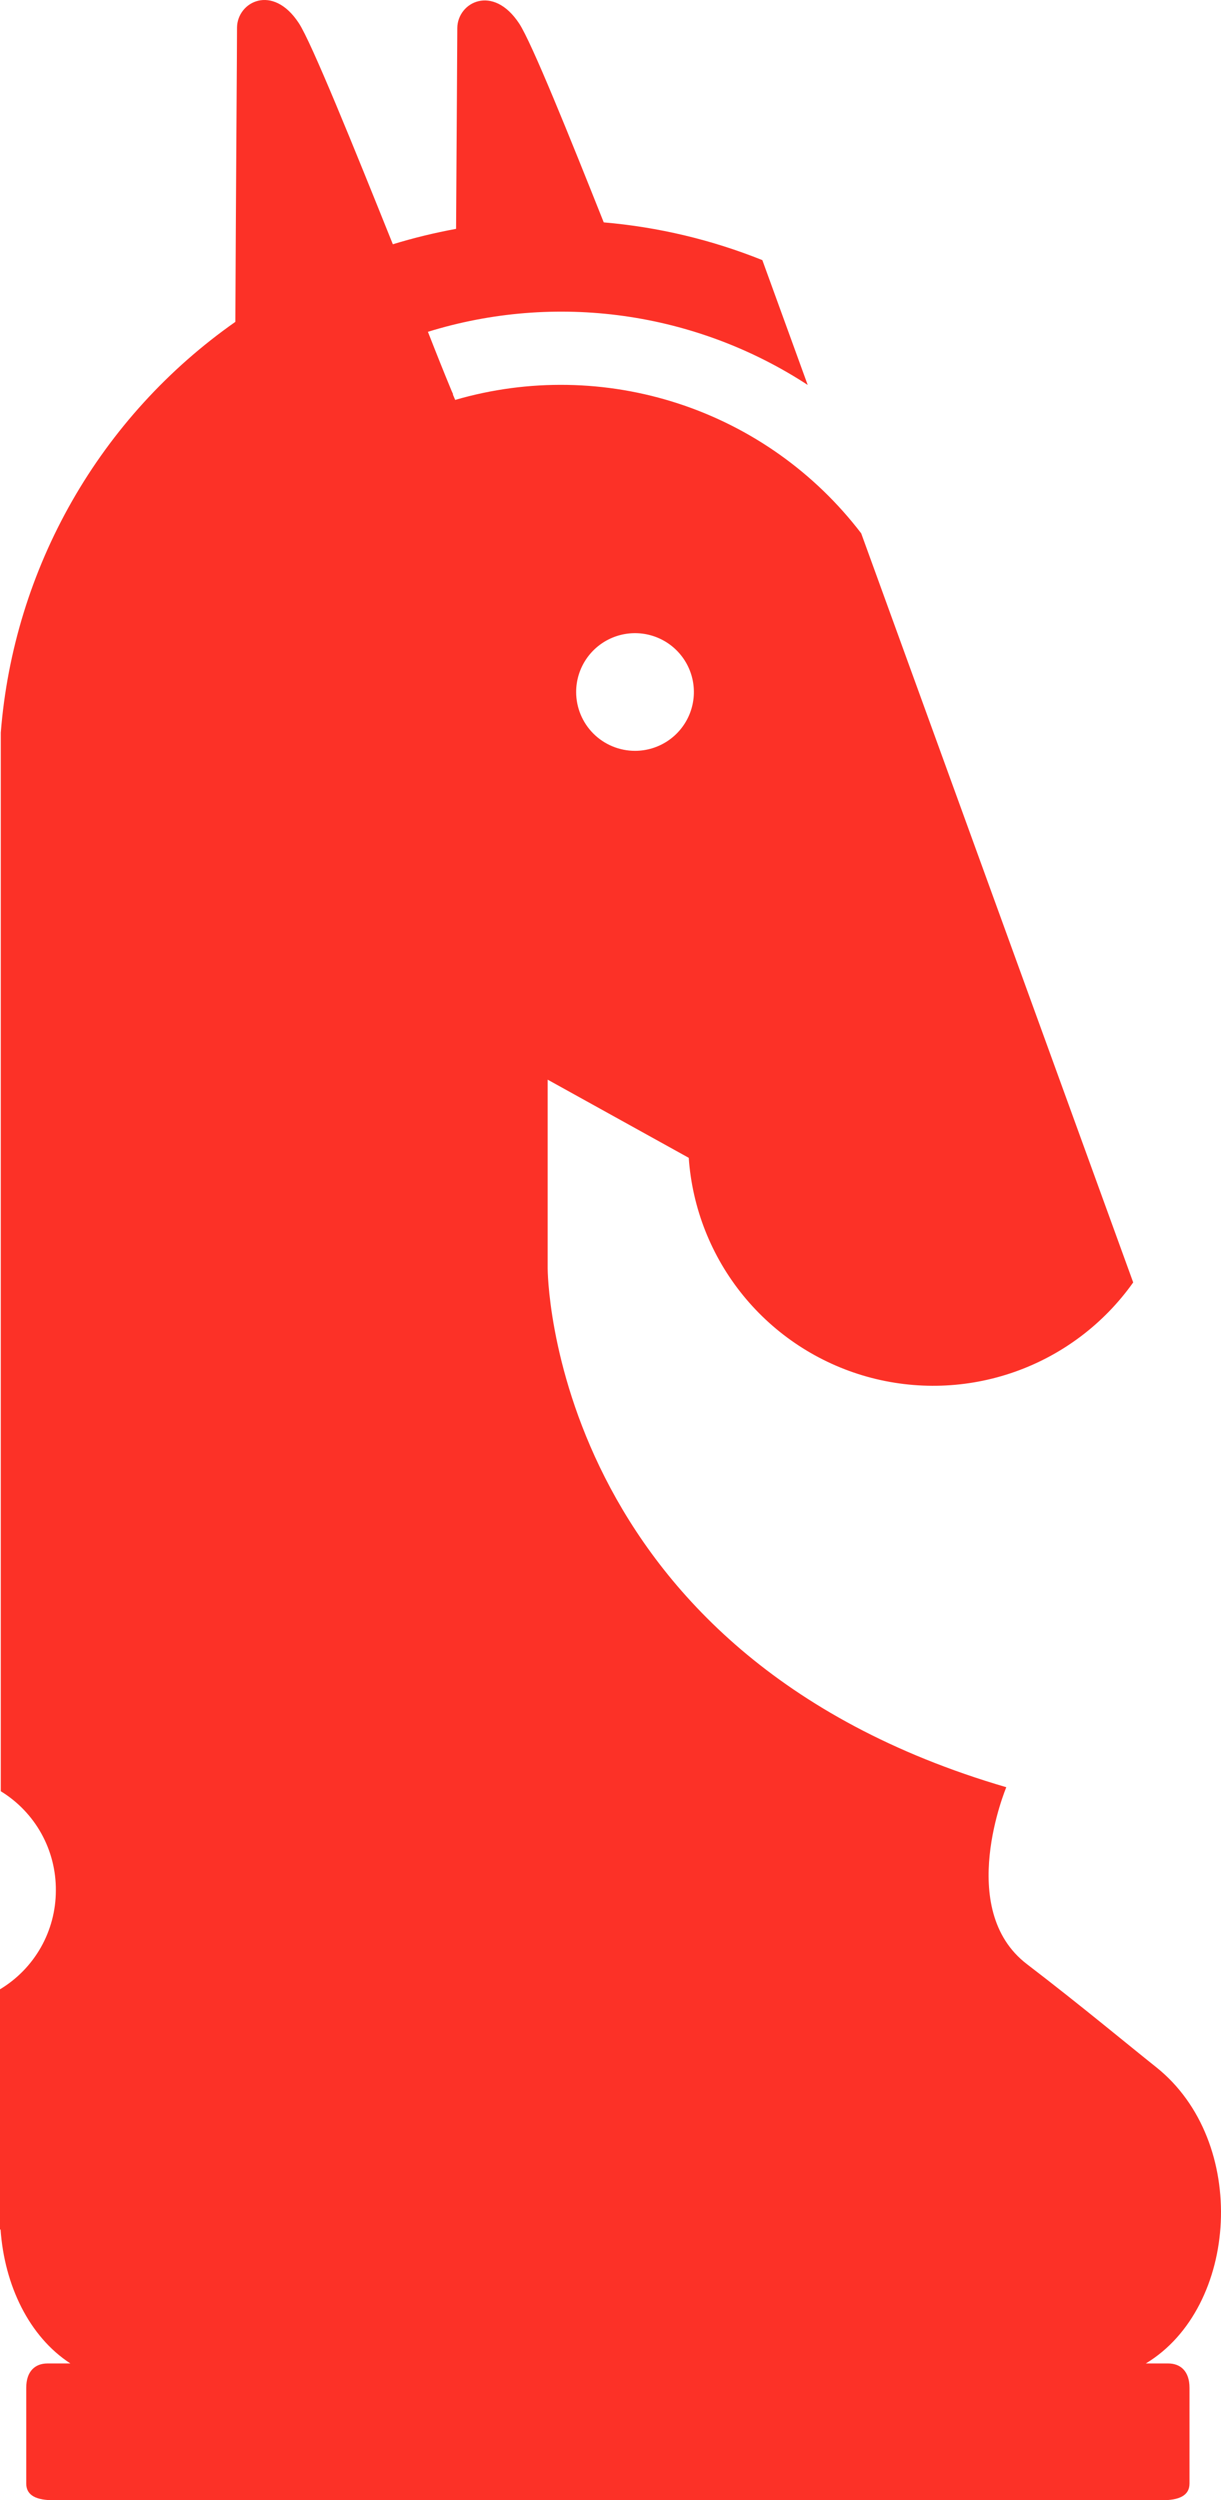 <?xml version="1.0" encoding="UTF-8"?> <svg xmlns="http://www.w3.org/2000/svg" width="211" height="432" viewBox="0 0 211 432" fill="none"><path d="M9.651 326.666C9.65 330.099 8.761 333.473 7.07 336.461C5.379 339.45 2.943 341.95 0 343.72V385.217H0.096C0.772 394.863 5.018 403.718 12.16 408.367H8.204C6.1 408.367 4.535 409.679 4.535 412.572V429.125C4.535 431.228 6.37 432 9.265 432H200.827C203.703 432 205.556 431.228 205.556 429.125V412.572C205.556 409.679 203.974 408.367 201.87 408.367H198.009C214.03 398.721 215.941 370.014 199.765 357.147C195.267 353.578 186.775 346.498 177.471 339.379C165.039 329.887 173.899 308.802 173.899 308.802C94.642 285.651 94.642 219.171 94.642 219.171V186.548L119.021 200.053C119.627 208.763 122.914 217.072 128.43 223.842C133.946 230.612 141.422 235.511 149.833 237.869C158.244 240.227 167.179 239.928 175.413 237.012C183.647 234.096 190.777 228.706 195.827 221.582L148.824 92.153C140.824 81.68 129.841 73.874 117.317 69.759C104.793 65.644 91.316 65.414 78.659 69.099L78.273 68.192C78.275 68.147 78.275 68.102 78.273 68.057C78.118 67.73 77.964 67.363 77.81 66.977C76.787 64.508 75.455 61.189 73.949 57.331C84.891 53.944 96.446 53.011 107.79 54.598C119.134 56.186 129.988 60.254 139.579 66.513L131.742 44.946C122.979 41.427 113.741 39.229 104.332 38.424C98.444 23.627 91.882 7.345 89.72 4.065C85.183 -2.822 79.084 0.4 79.026 4.818C79.026 7.403 78.91 22.701 78.814 39.543C75.124 40.219 71.475 41.108 67.888 42.206C61.19 25.518 53.797 7.249 51.635 3.989C47.118 -2.898 41.018 0.323 40.96 4.741C40.96 8.136 40.767 33.467 40.671 55.614C29.099 63.729 19.466 74.299 12.458 86.569C5.451 98.838 1.242 112.504 0.135 126.589V309.496C3.07 311.293 5.49 313.819 7.158 316.828C8.825 319.837 9.684 323.226 9.651 326.666ZM99.564 119.566C99.564 117.556 100.16 115.59 101.278 113.918C102.396 112.246 103.985 110.943 105.843 110.174C107.702 109.404 109.748 109.203 111.721 109.595C113.694 109.988 115.507 110.955 116.929 112.377C118.352 113.799 119.321 115.611 119.714 117.584C120.106 119.556 119.905 121.6 119.135 123.458C118.365 125.316 117.061 126.903 115.388 128.02C113.716 129.137 111.748 129.733 109.736 129.733C107.038 129.733 104.451 128.662 102.544 126.756C100.636 124.849 99.564 122.263 99.564 119.566Z" fill="#FC3127"></path></svg> 